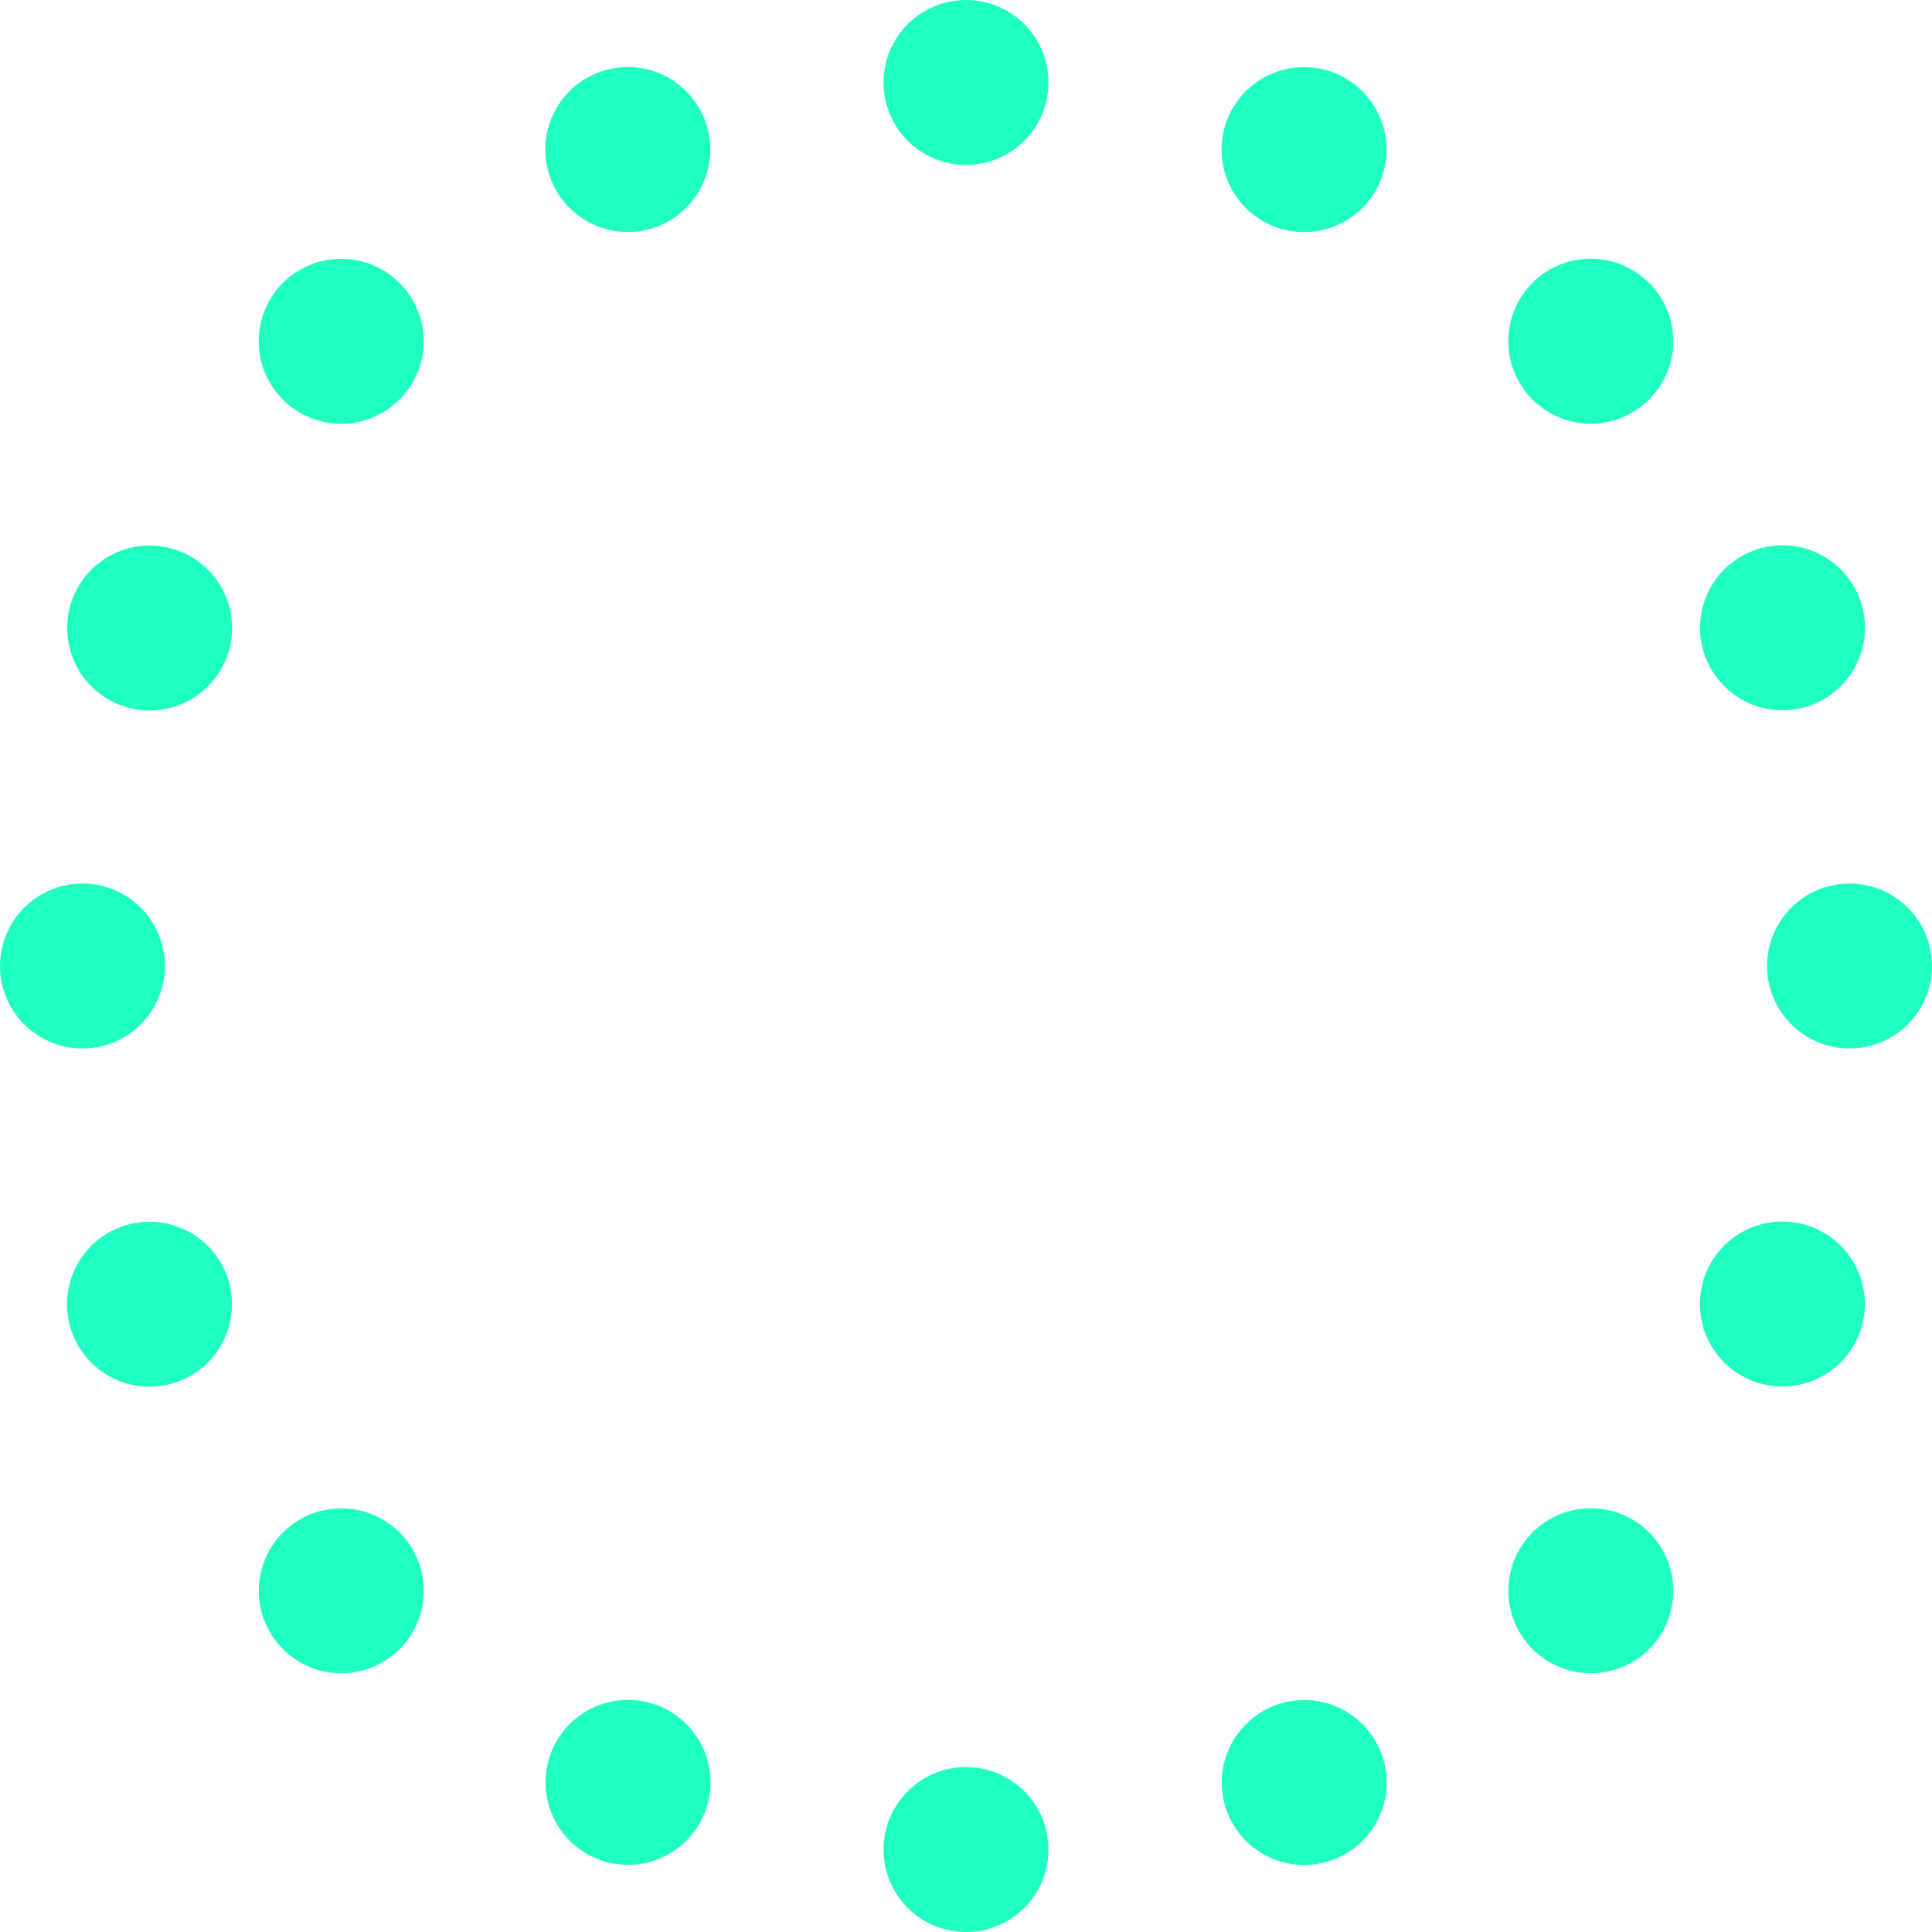 <svg xmlns="http://www.w3.org/2000/svg" viewBox="0 0 164 164"><path d="M113.82,154.5a75.12,75.12,0,0,0,44.86-54.68" transform="translate(-3.11 -3.19)" fill="none" stroke="#1effc1" stroke-linecap="round" stroke-linejoin="round" stroke-width="14" stroke-dasharray="0 29.46"/><path d="M154.42,56.48A75.11,75.11,0,0,0,99.75,11.62" transform="translate(-3.11 -3.19)" fill="none" stroke="#1effc1" stroke-linecap="round" stroke-linejoin="round" stroke-width="14" stroke-dasharray="0 29.46"/><path d="M56.4,15.88A75.13,75.13,0,0,0,11.54,70.56" transform="translate(-3.11 -3.19)" fill="none" stroke="#1effc1" stroke-linecap="round" stroke-linejoin="round" stroke-width="14" stroke-dasharray="0 29.46"/><path d="M15.8,113.9a75.14,75.14,0,0,0,54.68,44.86" transform="translate(-3.11 -3.19)" fill="none" stroke="#1effc1" stroke-linecap="round" stroke-linejoin="round" stroke-width="14" stroke-dasharray="0 29.46"/><path d="M85.11,160.19h0m-75-75h0m75-75h0m75,75h0" transform="translate(-3.11 -3.19)" fill="none" stroke="#1effc1" stroke-linecap="round" stroke-linejoin="round" stroke-width="14"/></svg>
